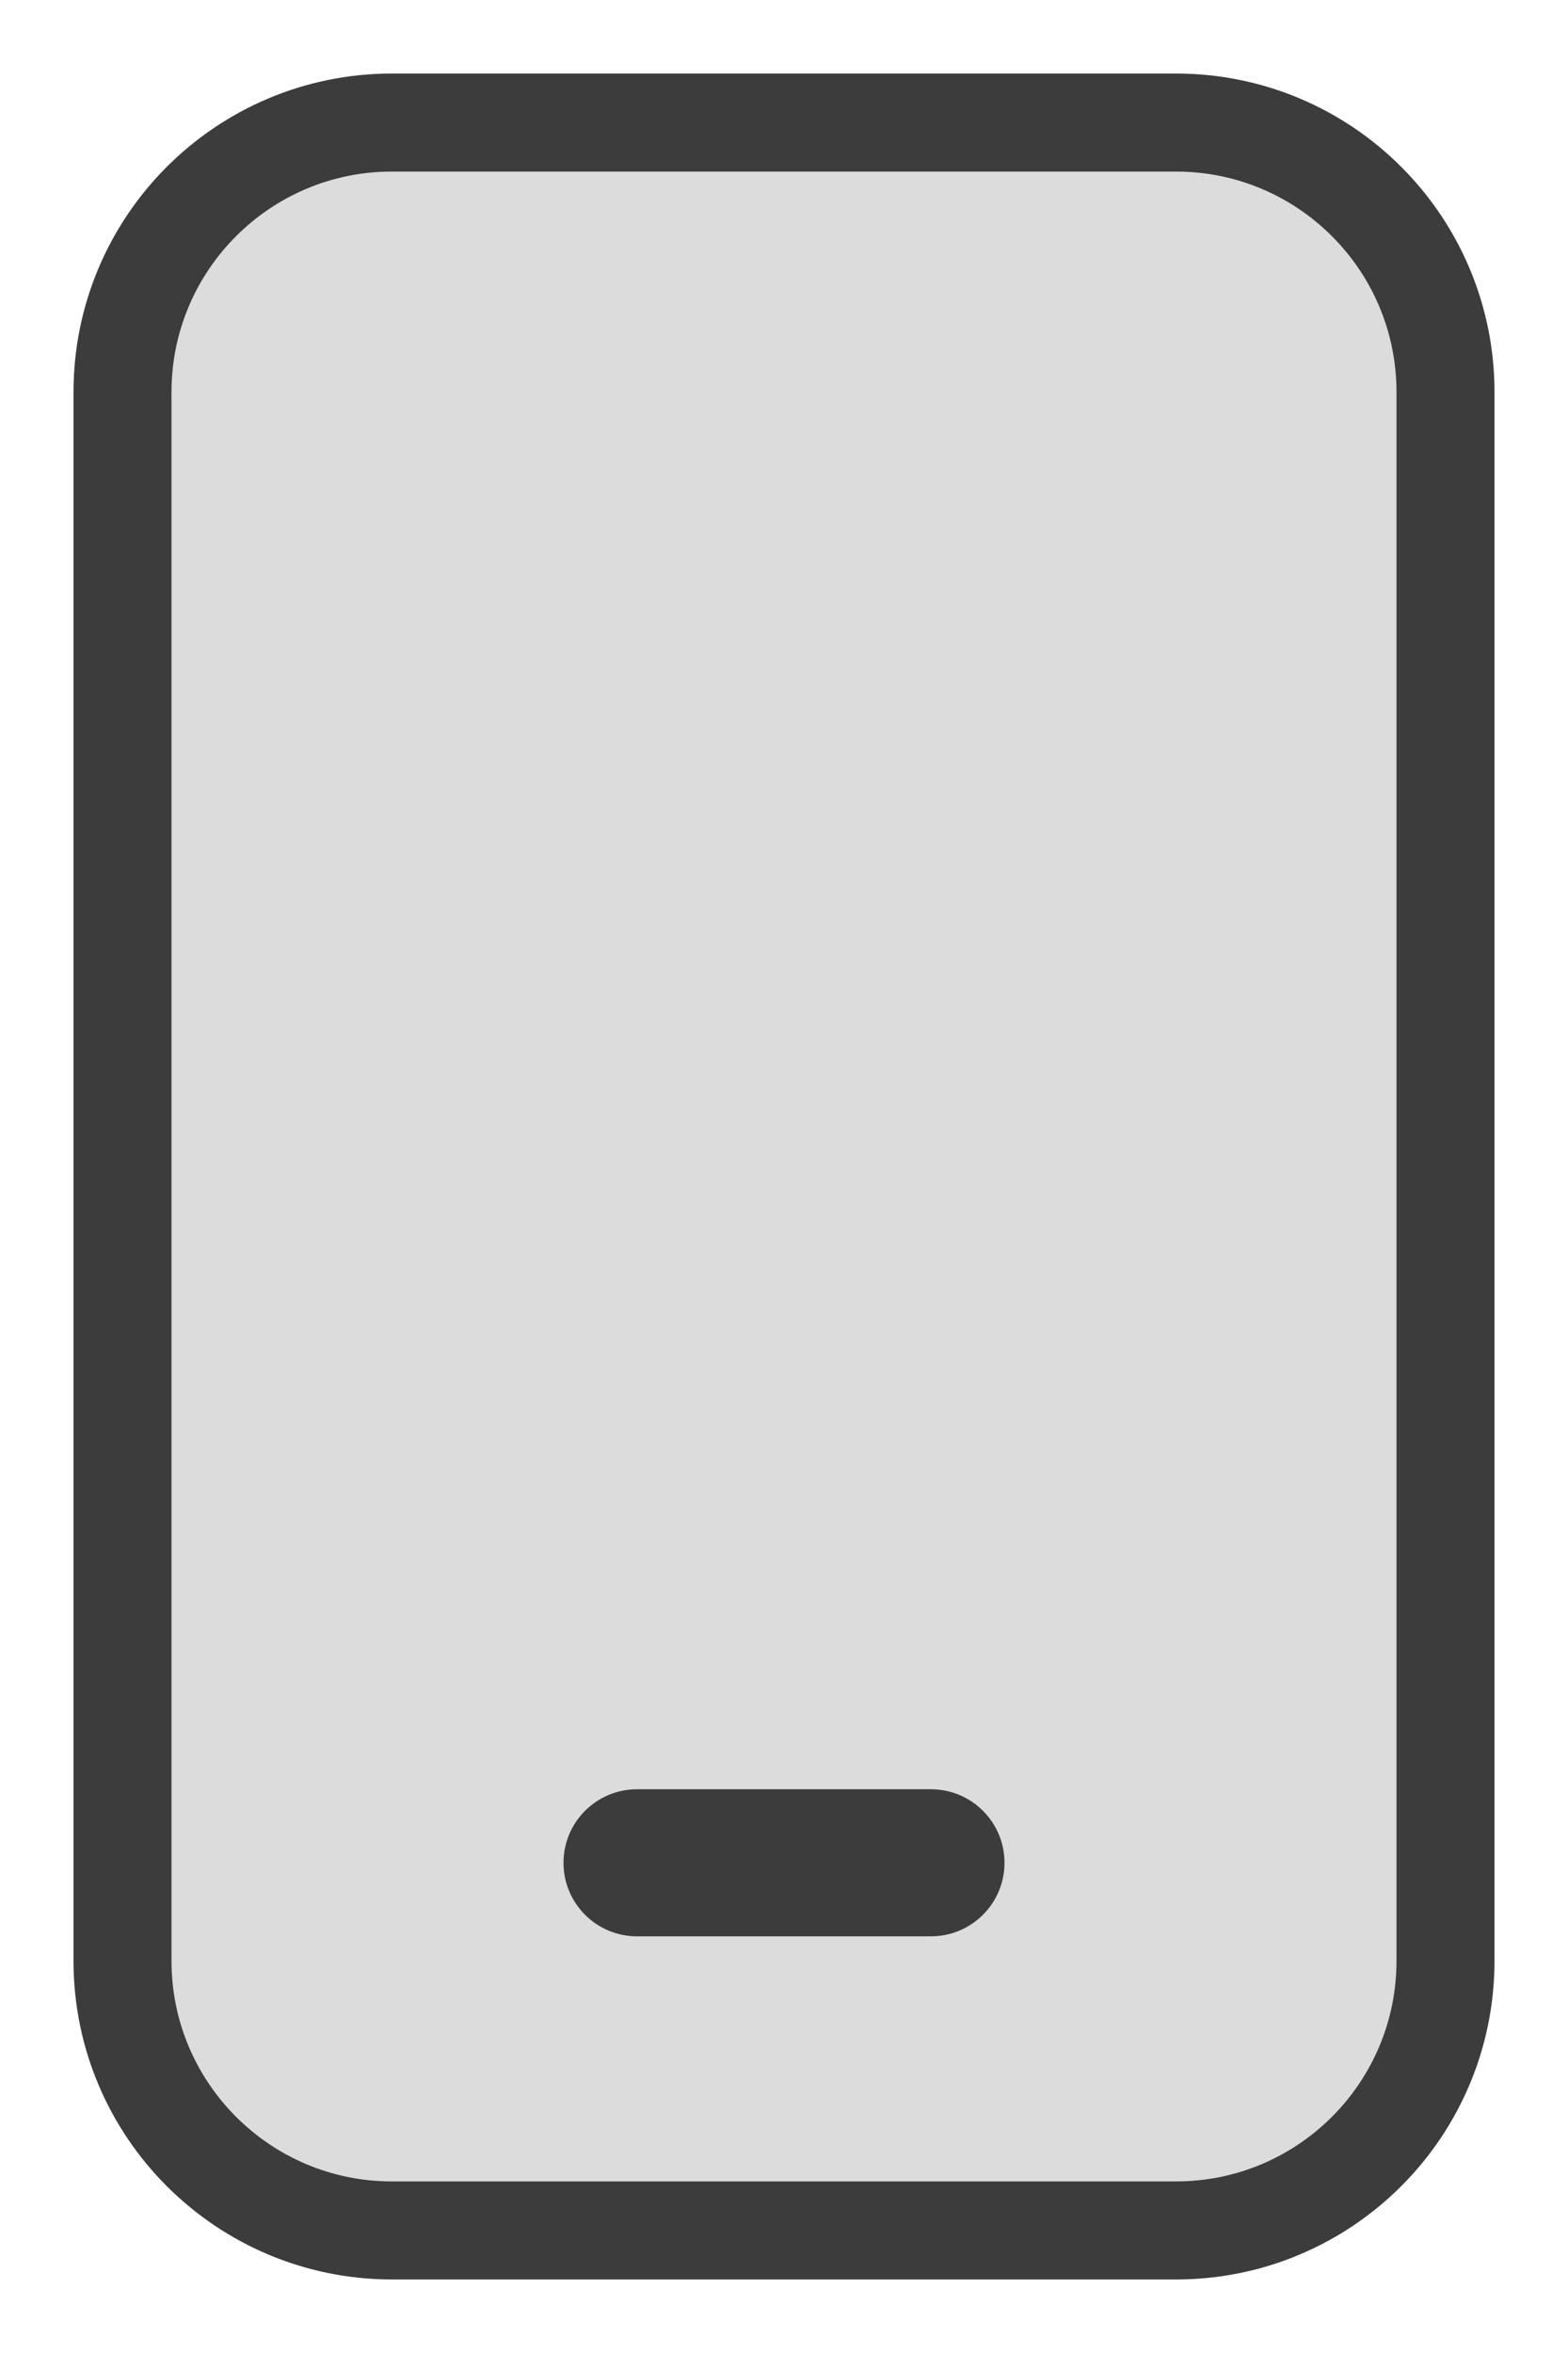 <svg width="16" height="24" viewBox="0 0 16 24" fill="none" xmlns="http://www.w3.org/2000/svg">
<path fill-rule="evenodd" clip-rule="evenodd" d="M4 1.25C2.481 1.25 1.25 2.481 1.25 4V20C1.25 21.519 2.481 22.75 4 22.75H12C13.519 22.75 14.75 21.519 14.75 20V4C14.75 2.481 13.519 1.25 12 1.25H4Z" fill="#DCDCDC" stroke="#3C3C3C" stroke-linecap="round" stroke-linejoin="round"/>
<path fill-rule="evenodd" clip-rule="evenodd" d="M5.75 19C5.75 18.586 6.086 18.25 6.5 18.25H9.5C9.914 18.25 10.25 18.586 10.25 19C10.25 19.414 9.914 19.75 9.5 19.75H6.5C6.086 19.75 5.75 19.414 5.75 19Z" fill="#3C3C3C"/>
</svg>

